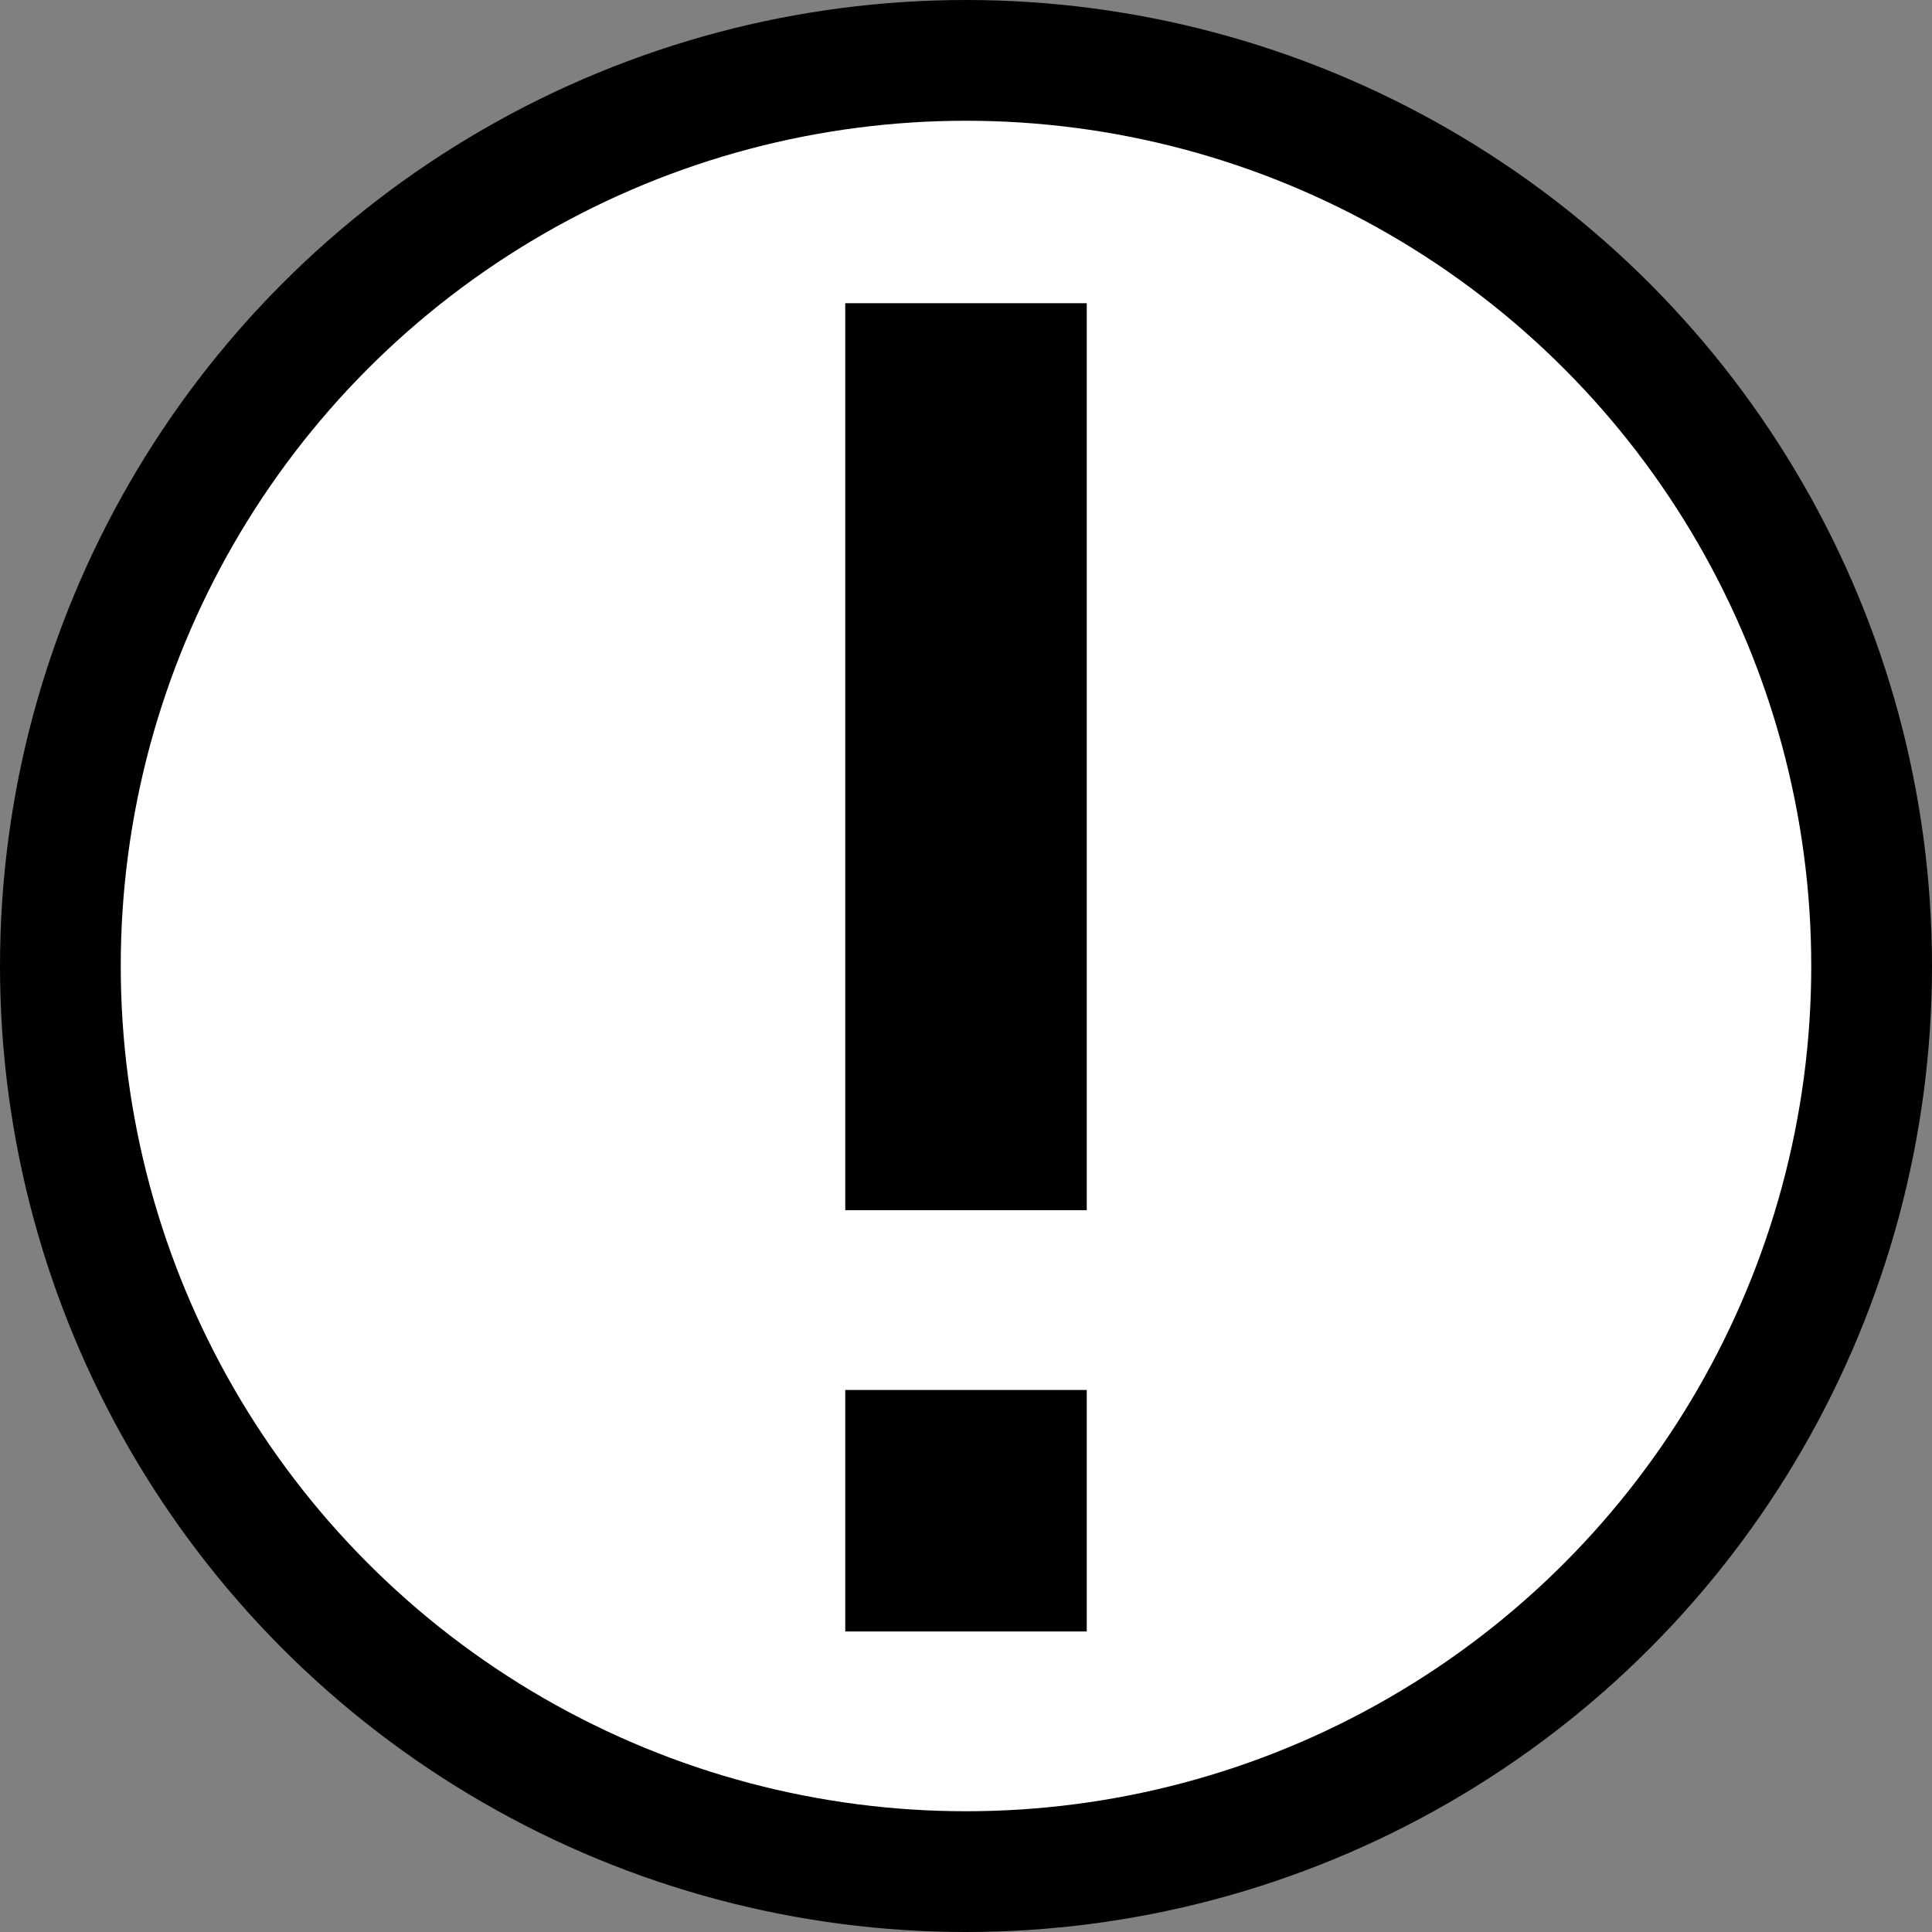 <?xml version="1.0" encoding="utf-8"?>
<!-- Generator: Adobe Illustrator 23.0.6, SVG Export Plug-In . SVG Version: 6.00 Build 0)  -->
<svg version="1.1" id="Layer_1" xmlns="http://www.w3.org/2000/svg" xmlns:xlink="http://www.w3.org/1999/xlink" x="0px" y="0px"
	 width="72px" height="72px" viewBox="0 0 72 72" enable-background="new 0 0 72 72" xml:space="preserve">
<rect x="0" y="0" width="72" height="72" fill="#808080" stroke="none"/>
<circle fill-rule="evenodd" clip-rule="evenodd" cx="36" cy="36" r="36"/>
<circle fill-rule="evenodd" clip-rule="evenodd" fill="#FFFFFF" cx="36" cy="36" r="31.5"/>
<rect x="31.5" y="51.8" fill-rule="evenodd" clip-rule="evenodd" width="9" height="9"/>
<rect x="31.5" y="11.3" fill-rule="evenodd" clip-rule="evenodd" width="9" height="33.8"/>
</svg>
